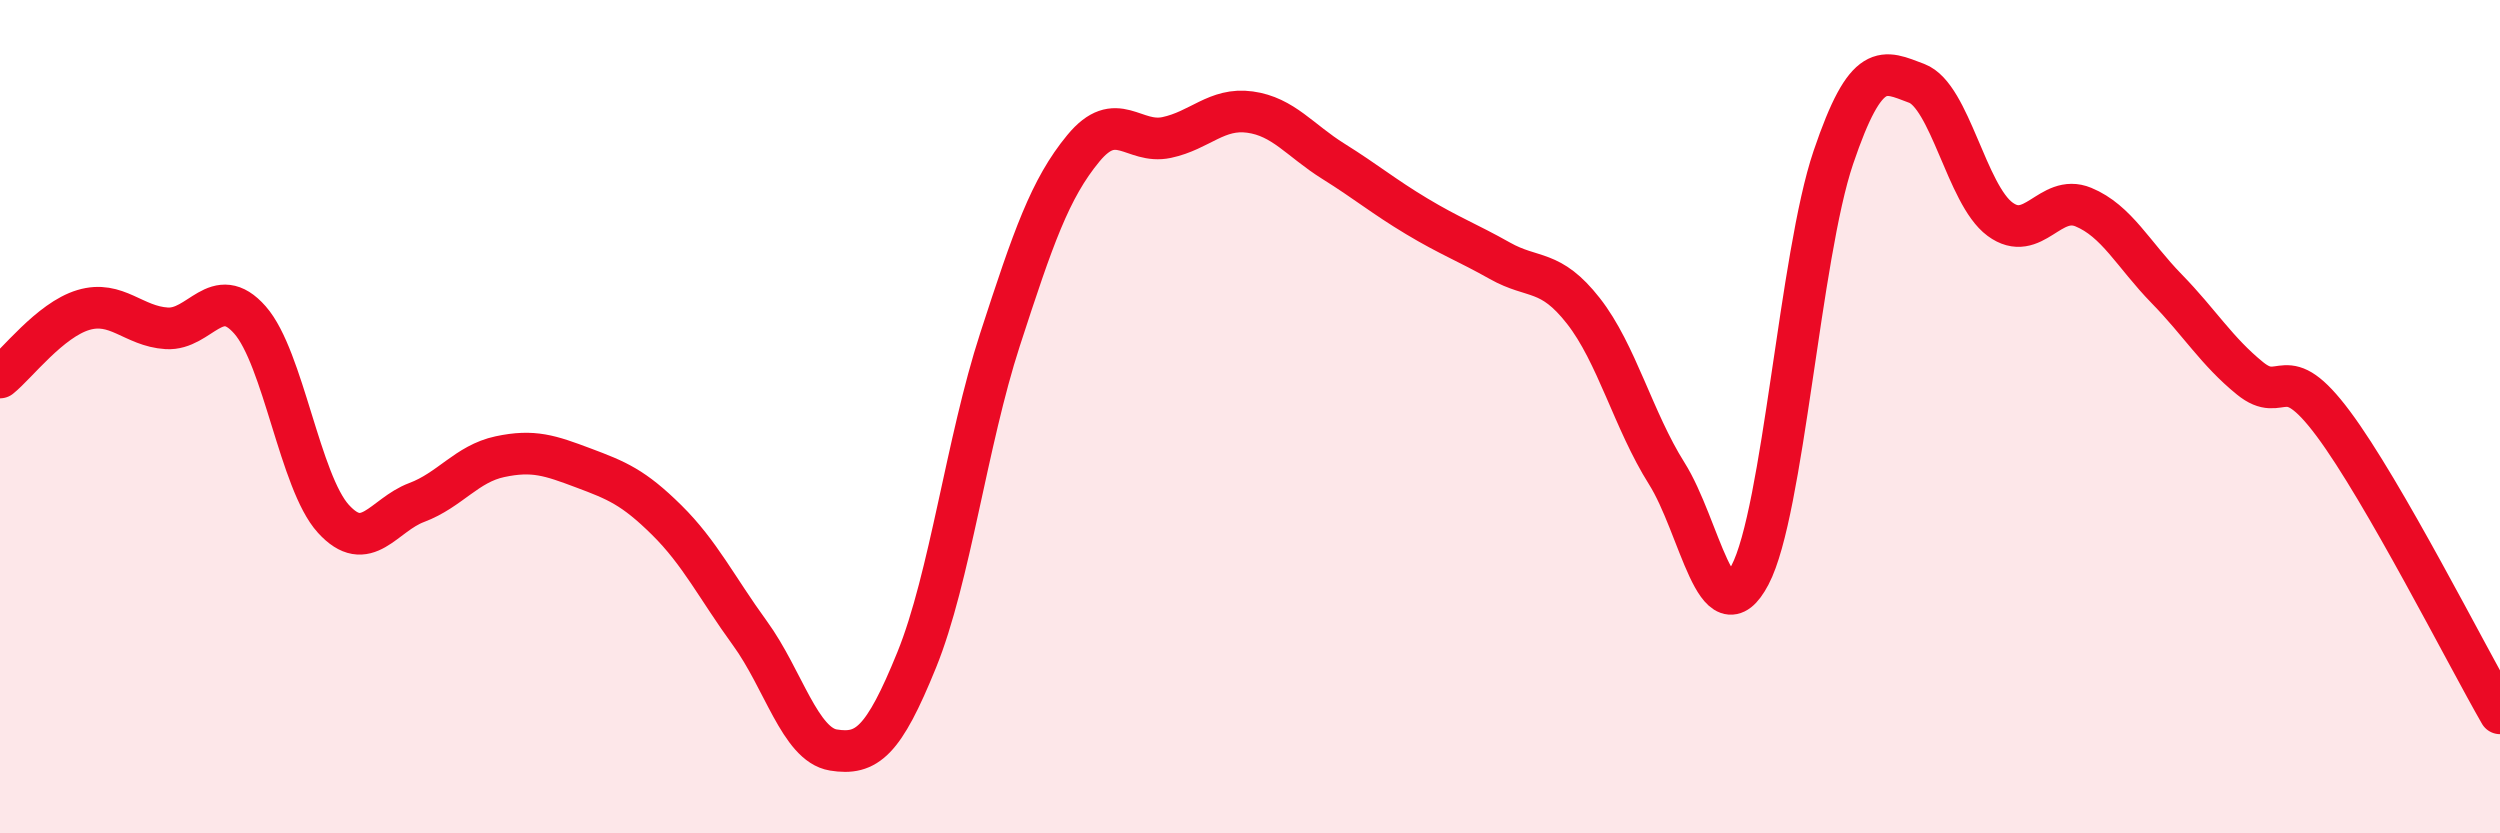 
    <svg width="60" height="20" viewBox="0 0 60 20" xmlns="http://www.w3.org/2000/svg">
      <path
        d="M 0,9.06 C 0.4,8.74 1.2,7.68 2,7.44 C 2.8,7.2 3.2,7.83 4,7.88 C 4.8,7.93 5.2,6.77 6,7.68 C 6.8,8.59 7.2,11.57 8,12.45 C 8.8,13.33 9.2,12.36 10,12.06 C 10.8,11.76 11.2,11.13 12,10.96 C 12.8,10.79 13.2,10.93 14,11.23 C 14.8,11.53 15.2,11.69 16,12.48 C 16.8,13.27 17.2,14.1 18,15.2 C 18.8,16.3 19.2,17.87 20,18 C 20.8,18.13 21.2,17.81 22,15.84 C 22.8,13.87 23.2,10.61 24,8.15 C 24.8,5.69 25.2,4.53 26,3.56 C 26.8,2.59 27.2,3.47 28,3.3 C 28.8,3.13 29.2,2.58 30,2.69 C 30.8,2.8 31.2,3.37 32,3.87 C 32.8,4.37 33.2,4.71 34,5.19 C 34.8,5.67 35.2,5.81 36,6.26 C 36.8,6.71 37.2,6.44 38,7.46 C 38.8,8.48 39.2,10.09 40,11.36 C 40.8,12.63 41.2,15.32 42,13.8 C 42.8,12.28 43.2,6.14 44,3.78 C 44.8,1.42 45.2,1.7 46,2 C 46.8,2.3 47.2,4.67 48,5.26 C 48.8,5.85 49.2,4.64 50,4.97 C 50.8,5.3 51.2,6.11 52,6.93 C 52.8,7.75 53.2,8.43 54,9.08 C 54.8,9.73 54.8,8.56 56,10.17 C 57.2,11.78 59.2,15.73 60,17.12L60 20L0 20Z"
        fill="#EB0A25"
        opacity="0.1"
        stroke-linecap="round"
        stroke-linejoin="round"
      />
      <path
        d="M 0,9.06 C 0.4,8.74 1.2,7.68 2,7.44 C 2.8,7.2 3.2,7.83 4,7.88 C 4.8,7.93 5.2,6.77 6,7.68 C 6.8,8.59 7.2,11.57 8,12.45 C 8.8,13.33 9.2,12.36 10,12.06 C 10.8,11.76 11.2,11.13 12,10.96 C 12.8,10.79 13.2,10.93 14,11.23 C 14.8,11.53 15.2,11.69 16,12.48 C 16.8,13.27 17.2,14.1 18,15.2 C 18.8,16.3 19.2,17.87 20,18 C 20.8,18.13 21.2,17.81 22,15.84 C 22.8,13.87 23.2,10.61 24,8.15 C 24.8,5.69 25.2,4.53 26,3.56 C 26.8,2.59 27.2,3.47 28,3.3 C 28.8,3.13 29.2,2.58 30,2.69 C 30.8,2.8 31.2,3.37 32,3.87 C 32.8,4.37 33.2,4.71 34,5.19 C 34.8,5.67 35.2,5.81 36,6.26 C 36.8,6.71 37.2,6.44 38,7.46 C 38.8,8.48 39.2,10.09 40,11.36 C 40.8,12.63 41.2,15.32 42,13.8 C 42.8,12.28 43.2,6.14 44,3.78 C 44.8,1.42 45.2,1.7 46,2 C 46.8,2.3 47.2,4.67 48,5.26 C 48.8,5.85 49.2,4.64 50,4.97 C 50.8,5.3 51.2,6.11 52,6.93 C 52.8,7.75 53.2,8.43 54,9.08 C 54.8,9.73 54.8,8.56 56,10.17 C 57.2,11.78 59.2,15.73 60,17.12"
        stroke="#EB0A25"
        stroke-width="1"
        fill="none"
        stroke-linecap="round"
        stroke-linejoin="round"
      />
    </svg>
  